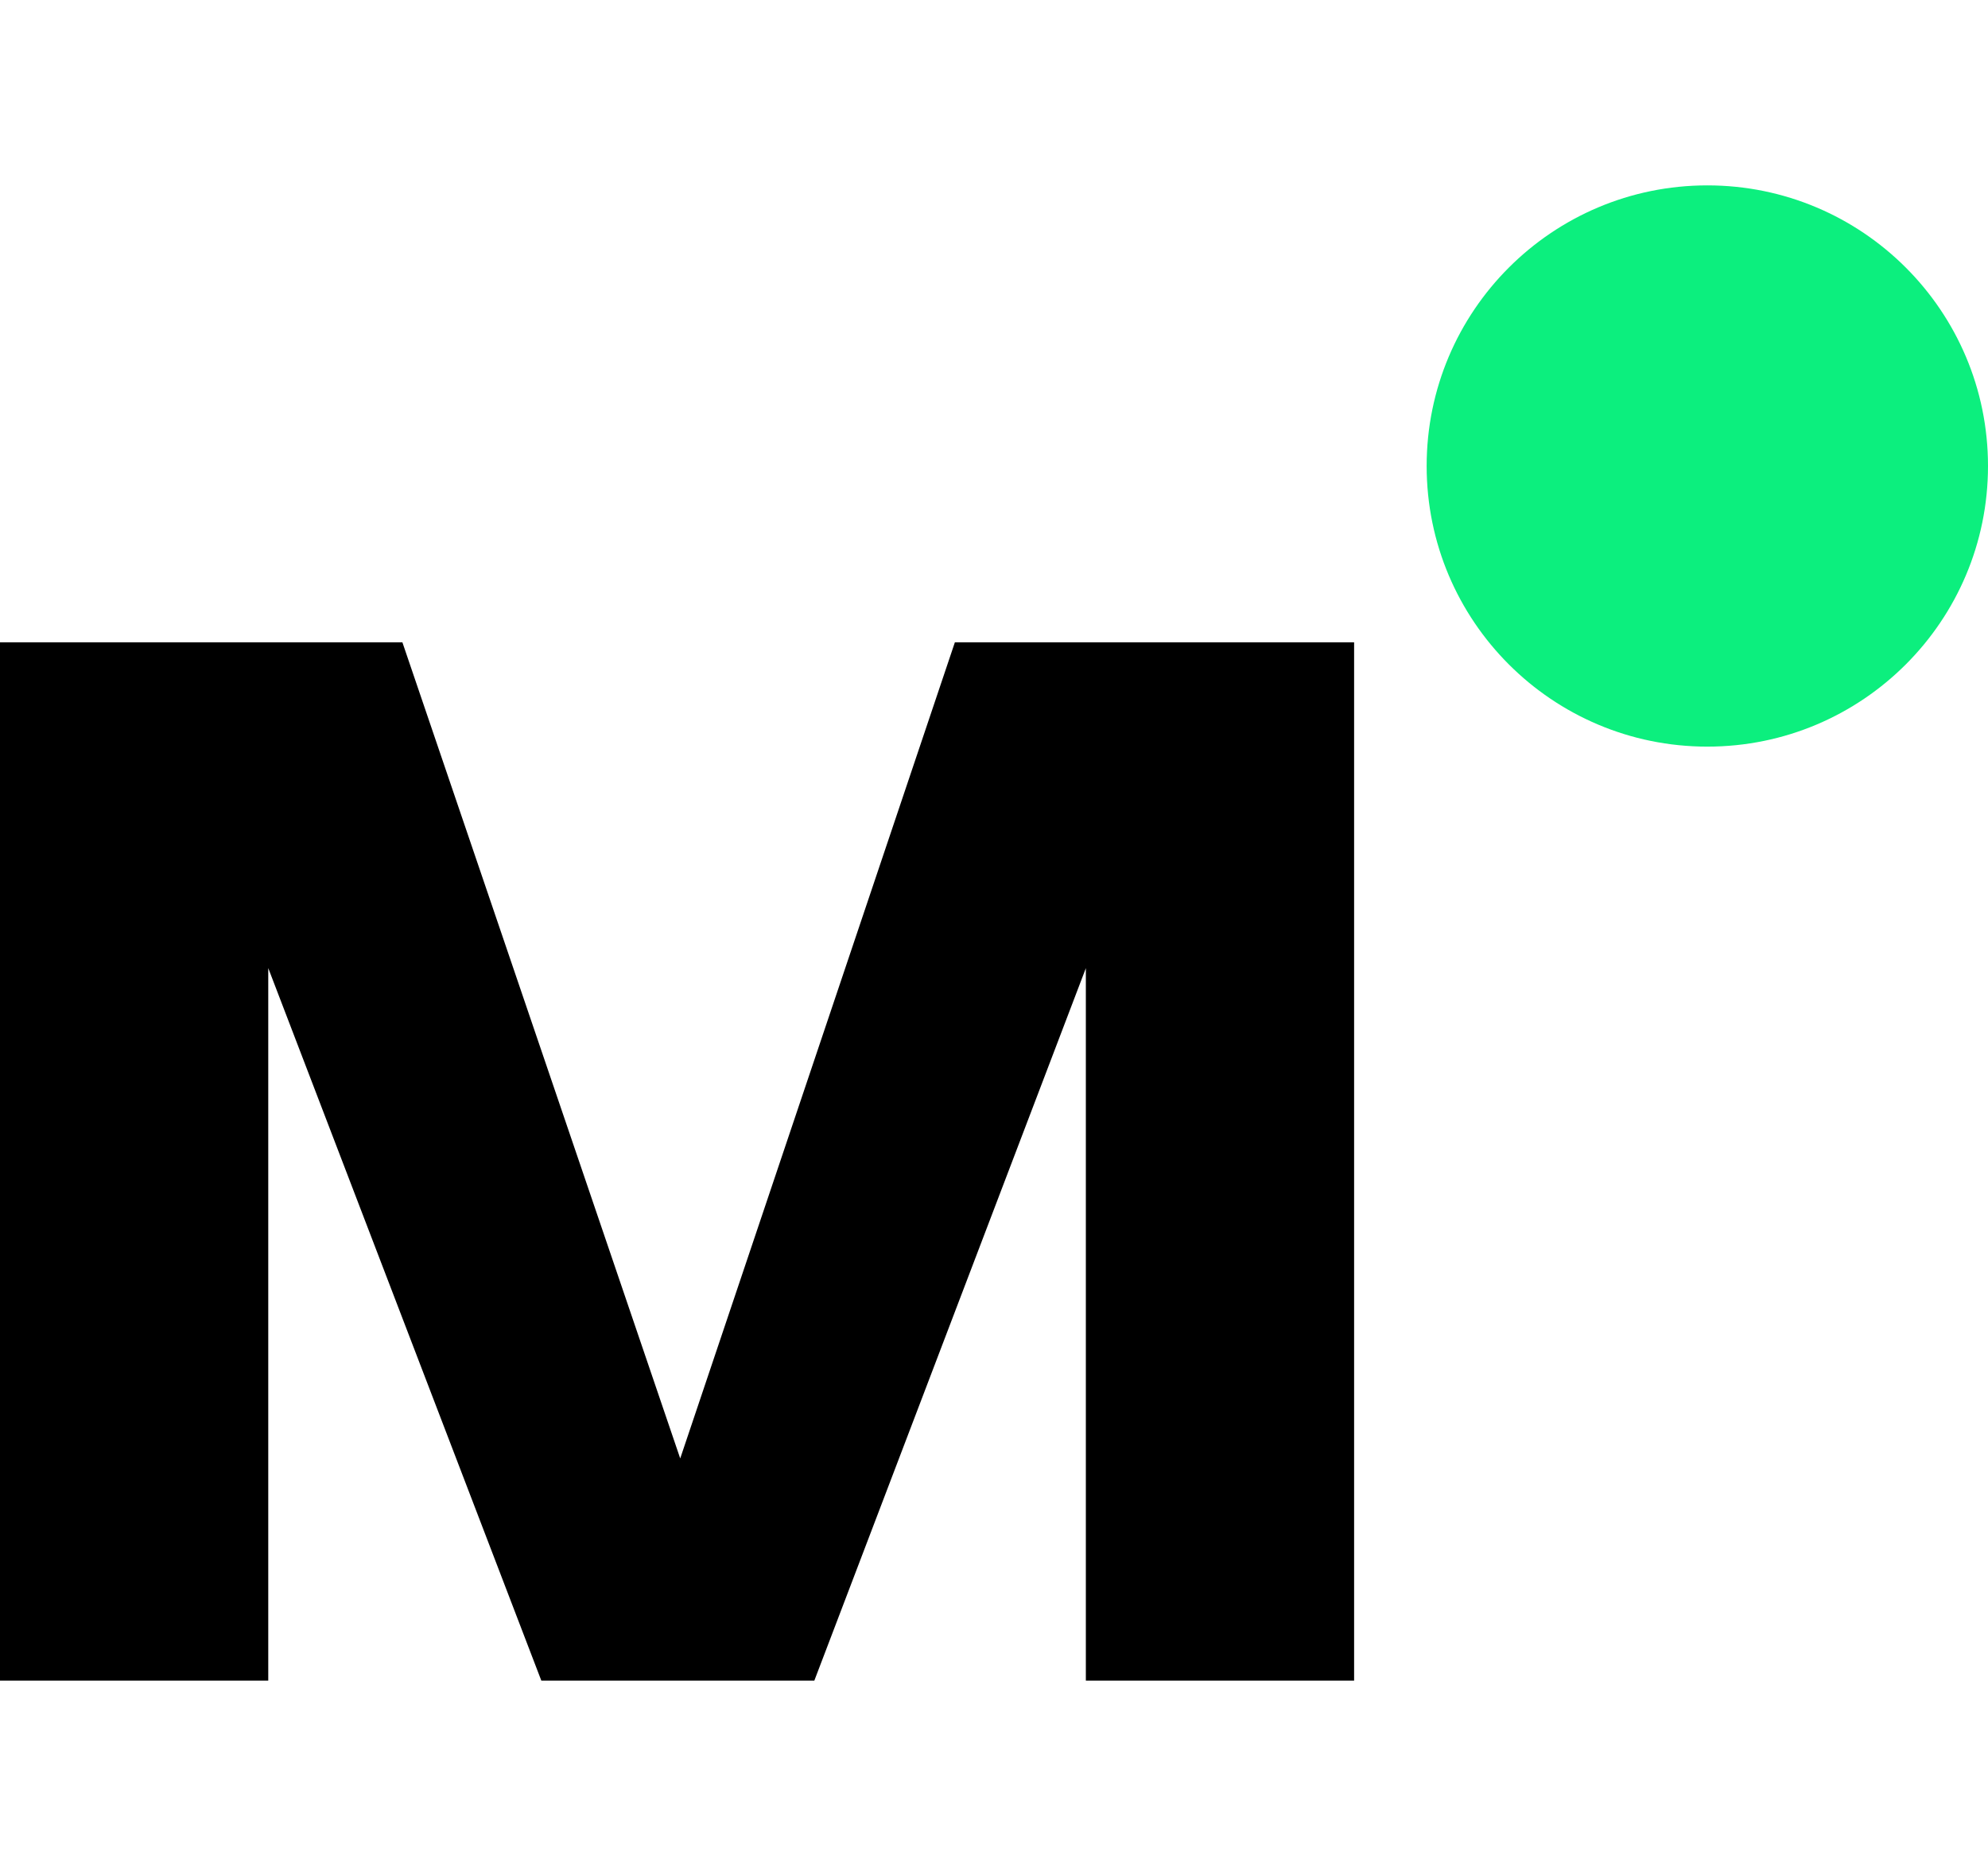 <?xml version="1.0" encoding="utf-8"?>
<!-- Generator: Adobe Illustrator 26.5.0, SVG Export Plug-In . SVG Version: 6.00 Build 0)  -->
<svg version="1.1" id="Layer_1" xmlns="http://www.w3.org/2000/svg" xmlns:xlink="http://www.w3.org/1999/xlink" x="0px" y="0px"
	 viewBox="0 0 245 230" style="enable-background:new 0 0 245 230;" xml:space="preserve">
<style type="text/css">
	.st0{fill:#0CEF7E;}
</style>
<g>
	<circle class="st0" cx="210.41" cy="57.44" r="34.59"/>
	<g>
		<g>
			<path d="M117.68,79.17h49.2v127.98h-33.06v-87.81l-33.46,87.81H66.71l-33.65-87.82v87.82H0V79.17h49.59l34.24,100.6L117.68,79.17
				z"/>
		</g>
	</g>
</g>
</svg>

